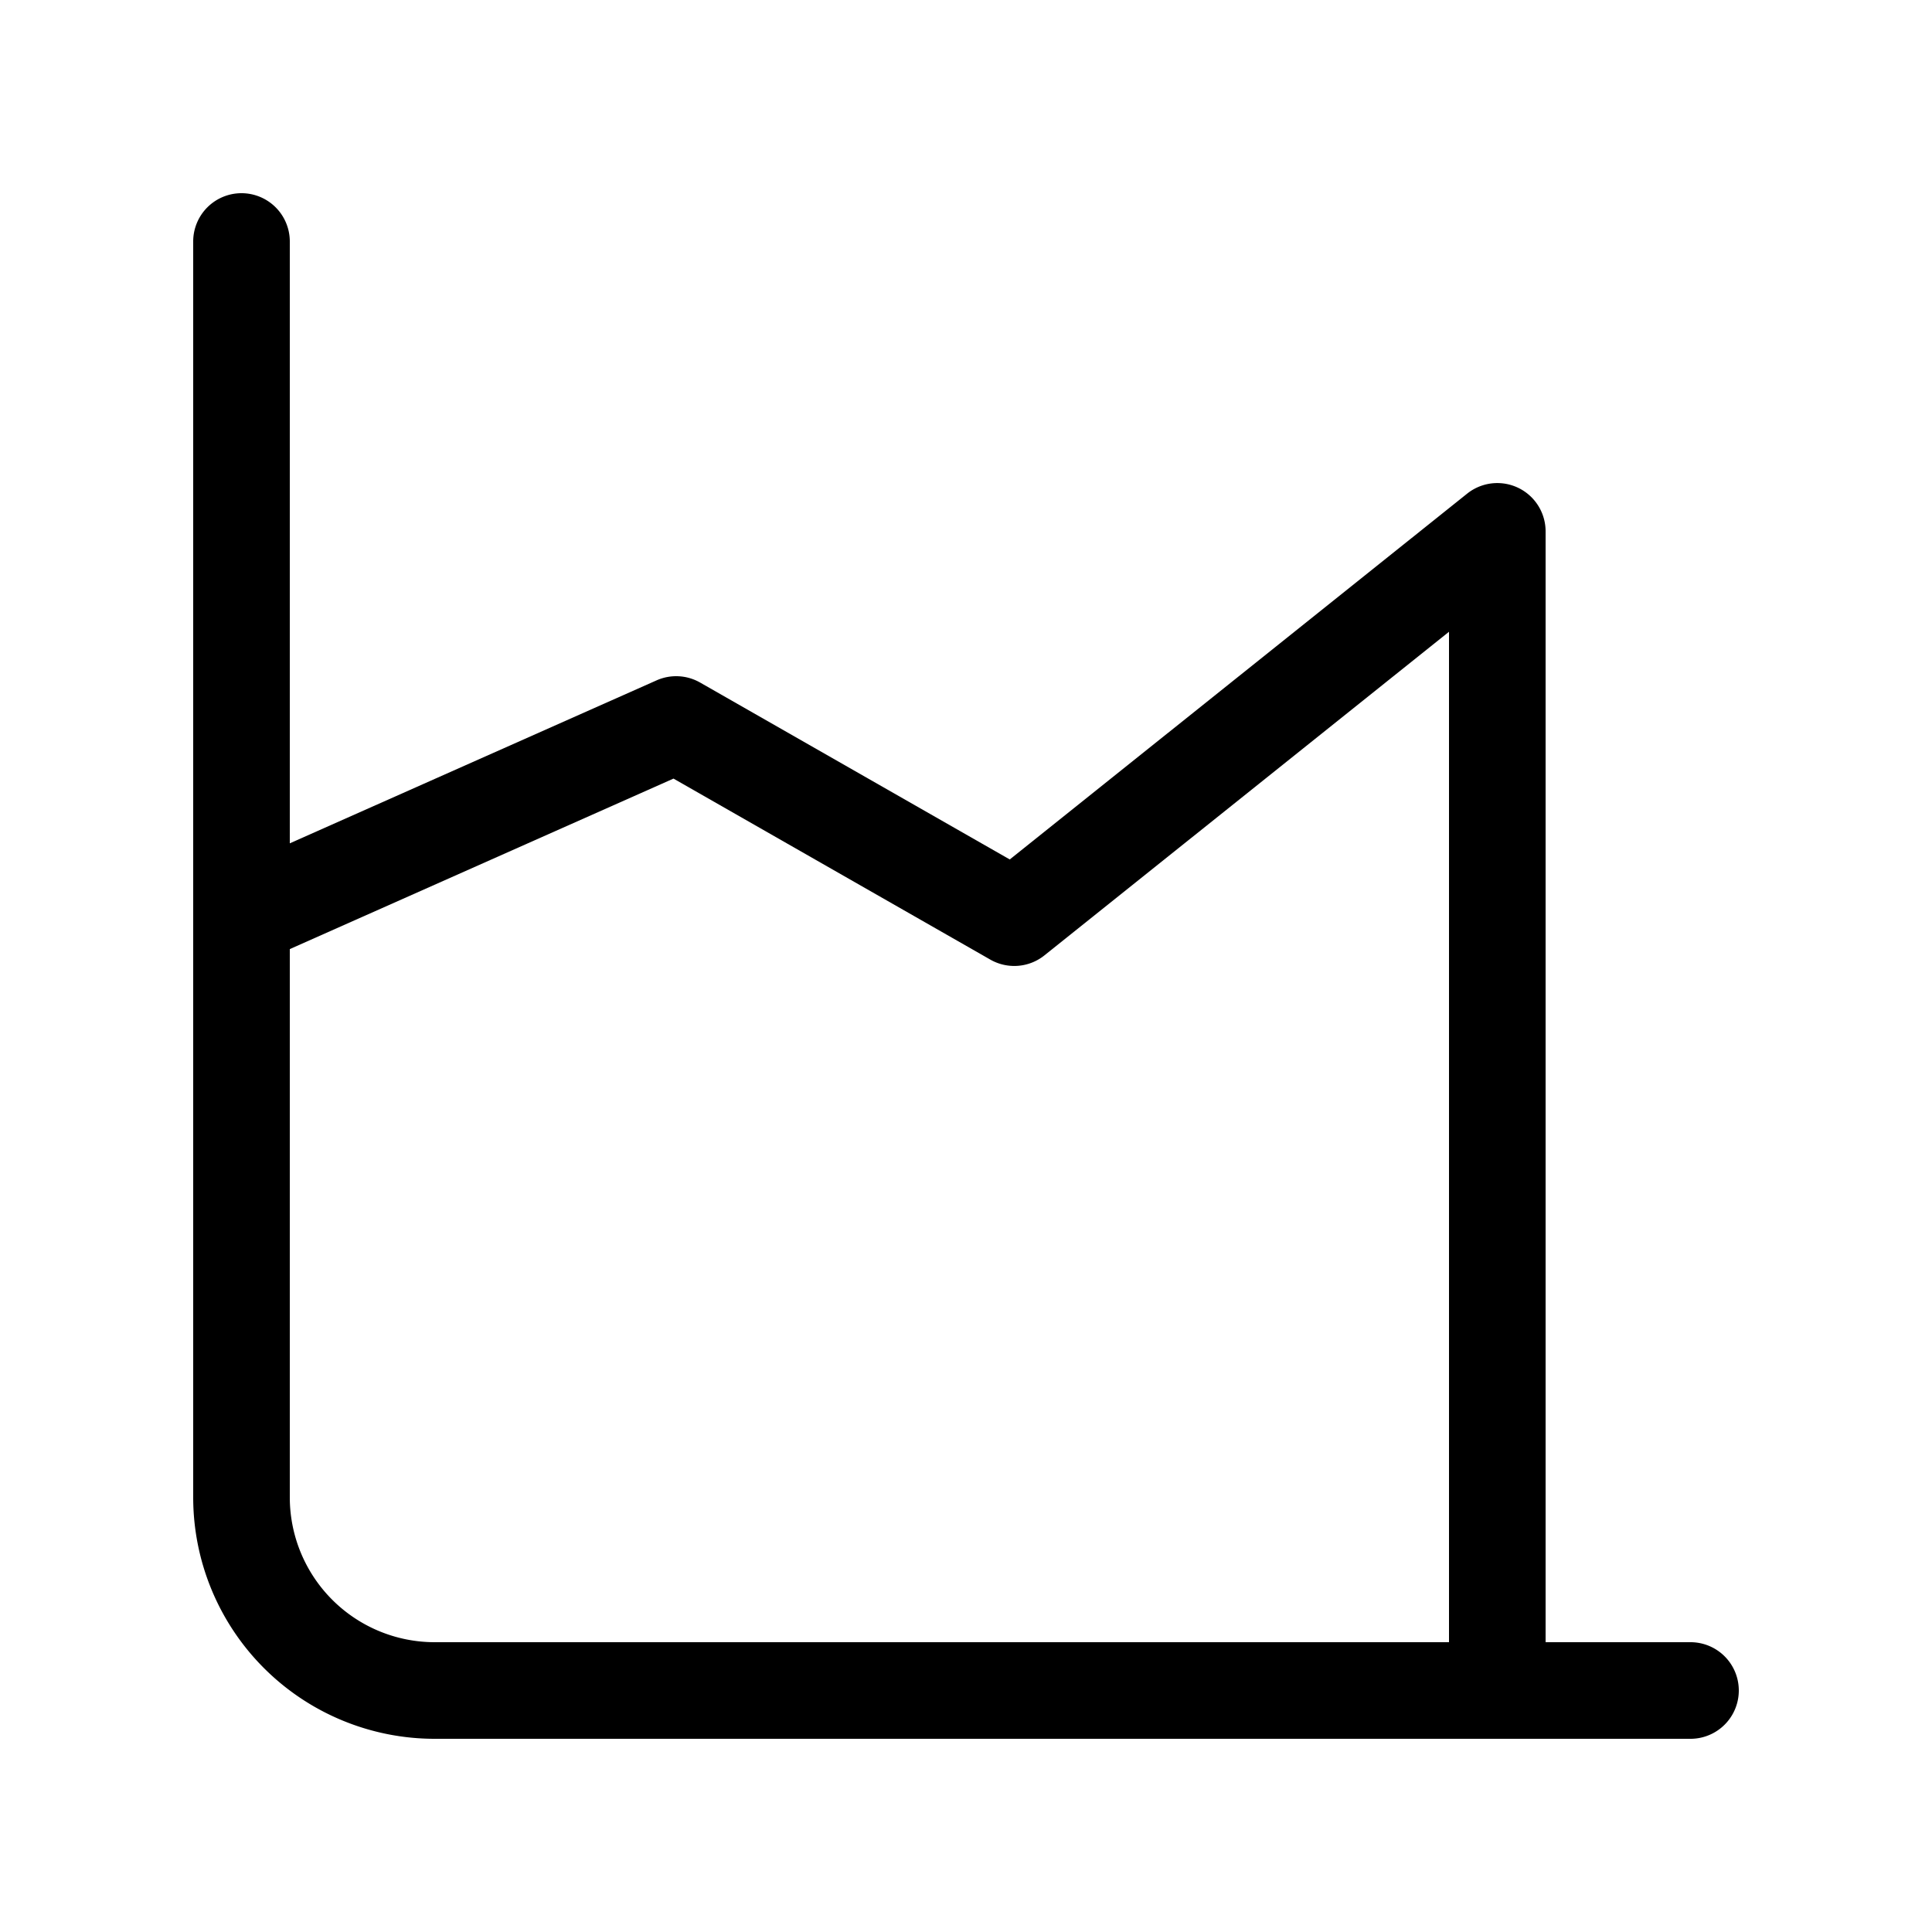 <svg xmlns="http://www.w3.org/2000/svg" width="20" height="20" viewBox="0 0 20 20"><path fill="currentColor" d="M2.5 2a.5.5 0 0 1 .5.5v6.23l3.797-1.687a.5.5 0 0 1 .451.023l3.205 1.831l4.735-3.787A.5.5 0 0 1 16 5.5V17h1.5a.5.5 0 0 1 0 1h-13A2.5 2.5 0 0 1 2 15.5v-13a.5.5 0 0 1 .5-.5M15 17V6.54l-4.188 3.35a.5.5 0 0 1-.56.044L6.972 8.06L3 9.825V15.5A1.5 1.5 0 0 0 4.5 17z"/></svg>